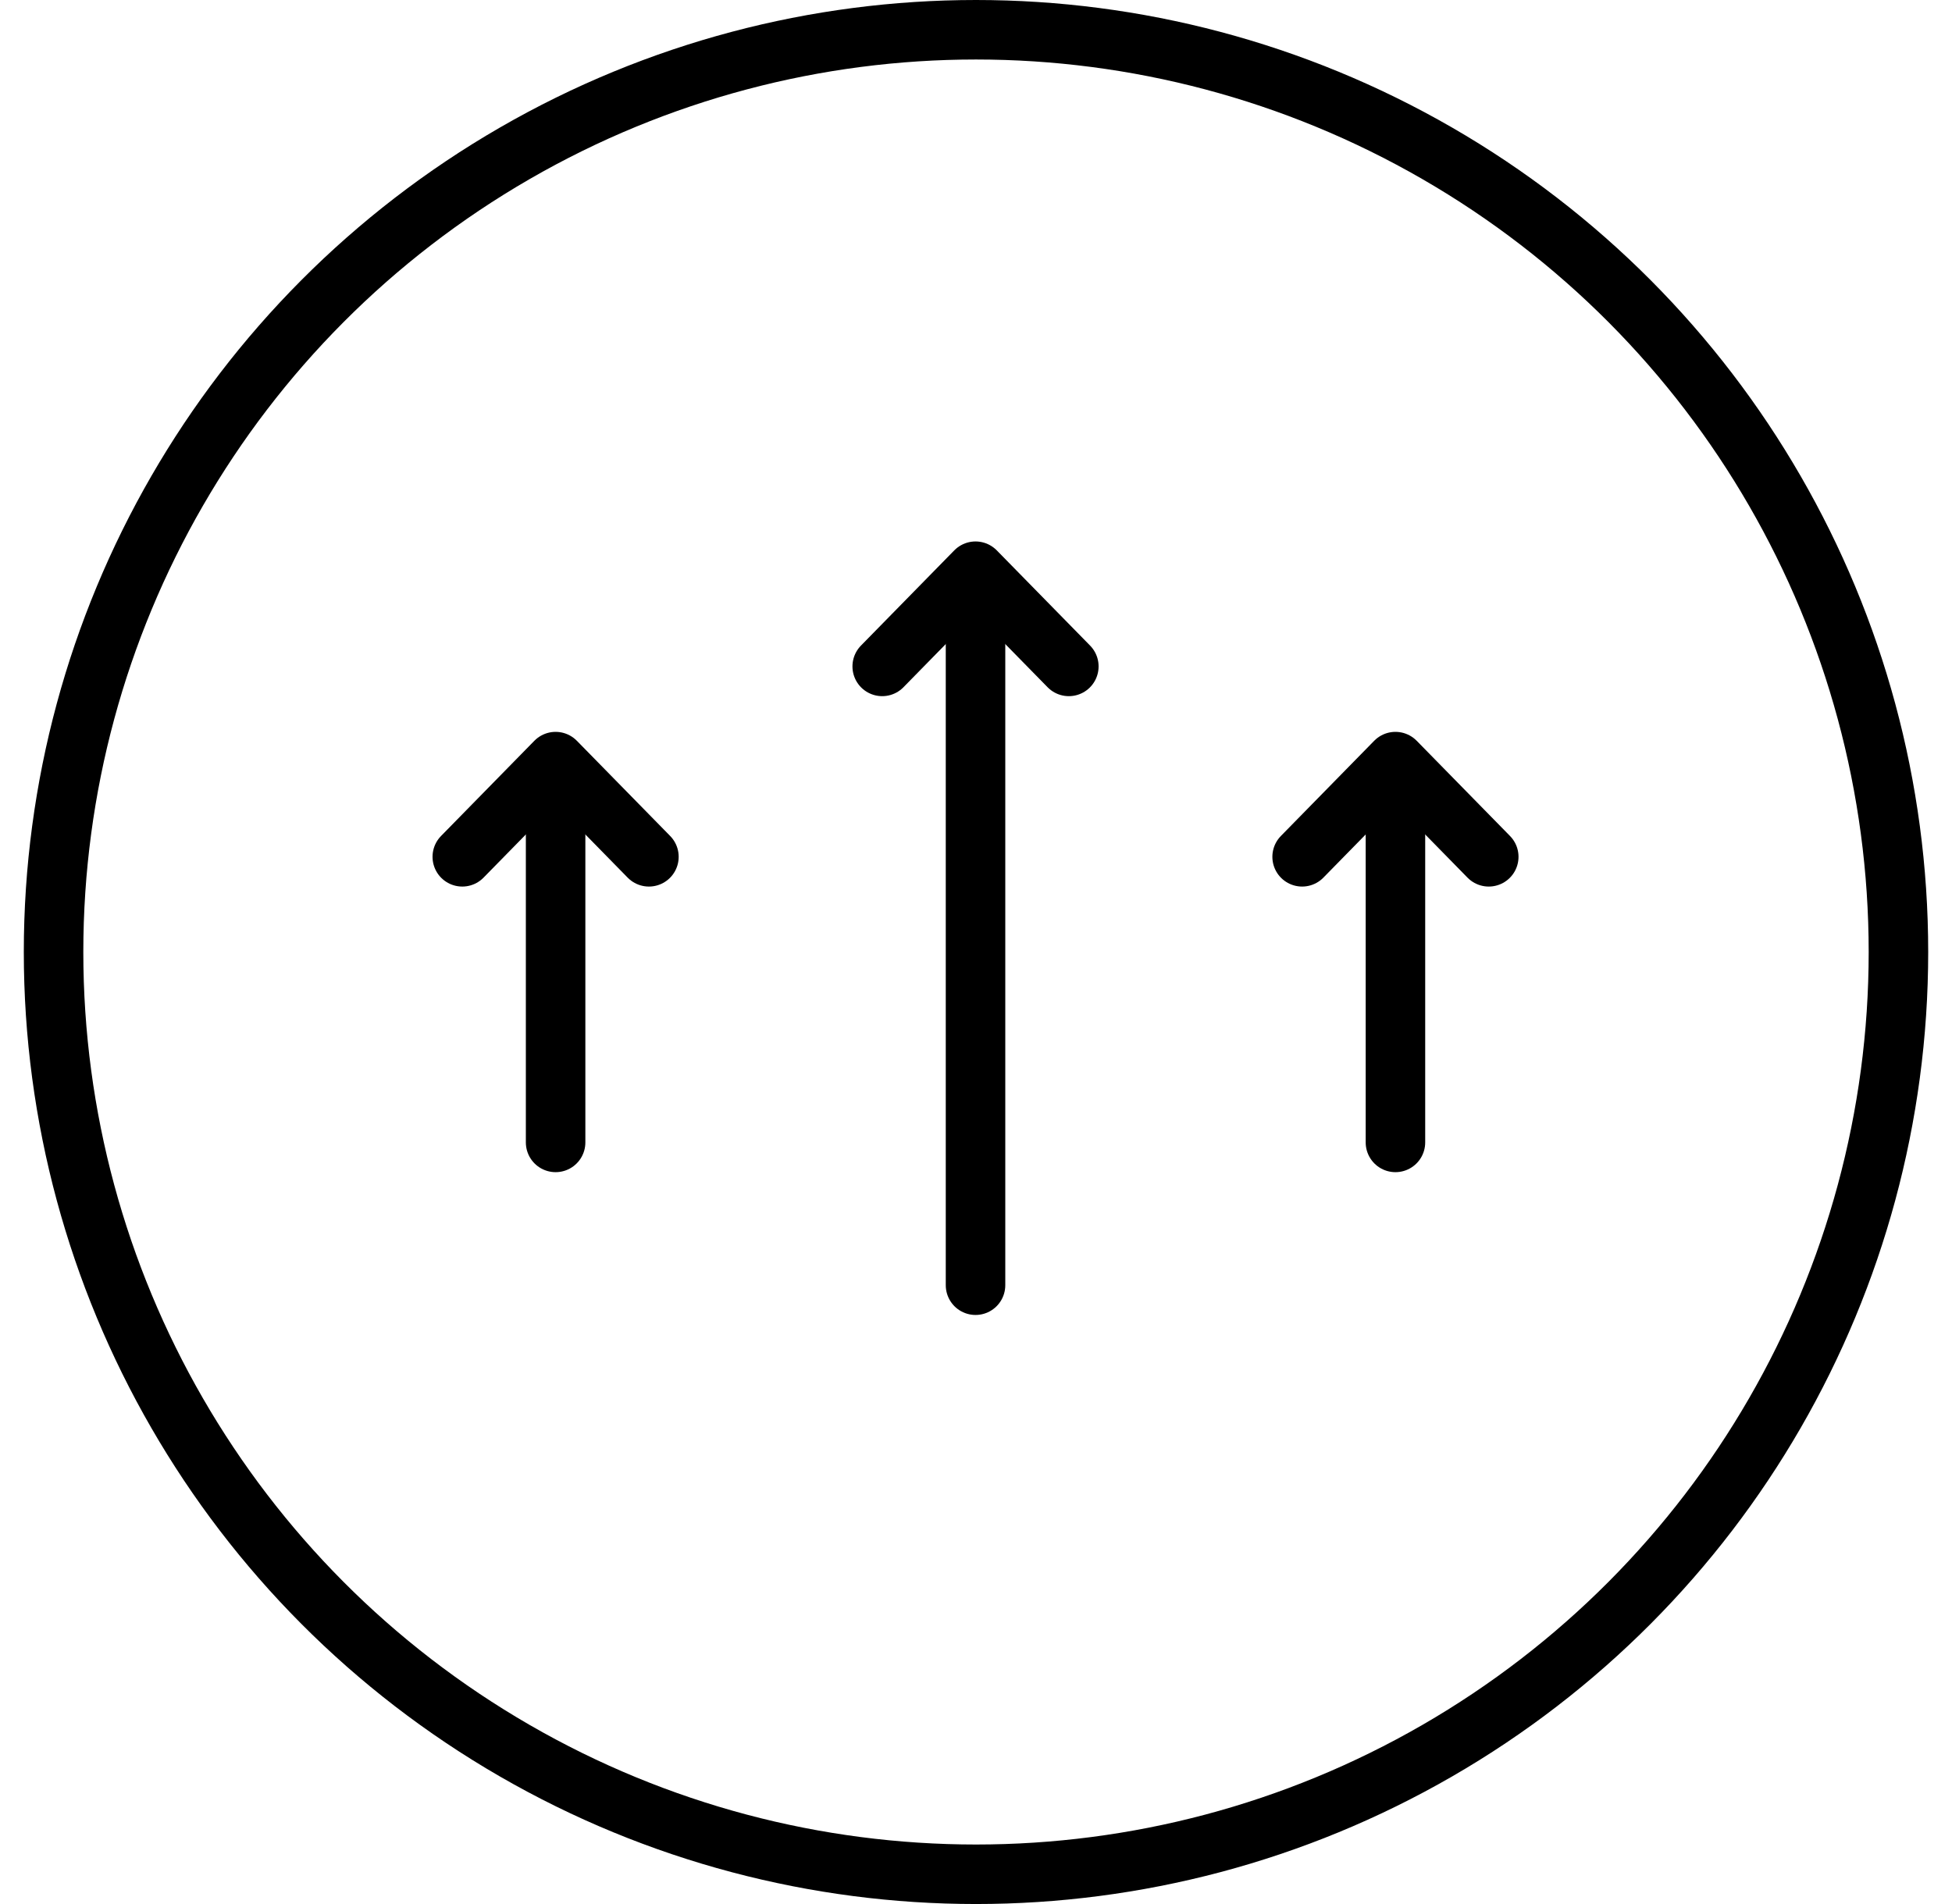<svg width="41" height="40" viewBox="0 0 41 40" fill="none" xmlns="http://www.w3.org/2000/svg">
<circle cx="20.5" cy="20" r="19.375" stroke="black" stroke-width="1.25"/>
<path d="M9.71 18L11.67 16L13.63 18" stroke="black" stroke-width="1.25" stroke-linecap="round" stroke-linejoin="round"/>
<path d="M11.67 17V24" stroke="black" stroke-width="1.25" stroke-linecap="round"/>
<path d="M27.35 18L29.31 16L31.27 18" stroke="black" stroke-width="1.25" stroke-linecap="round" stroke-linejoin="round"/>
<path d="M29.31 17V24" stroke="black" stroke-width="1.25" stroke-linecap="round"/>
<path d="M18.53 14L20.49 12L22.45 14" stroke="black" stroke-width="1.25" stroke-linecap="round" stroke-linejoin="round"/>
<path d="M20.49 13L20.49 27" stroke="black" stroke-width="1.25" stroke-linecap="round"/>
</svg>
